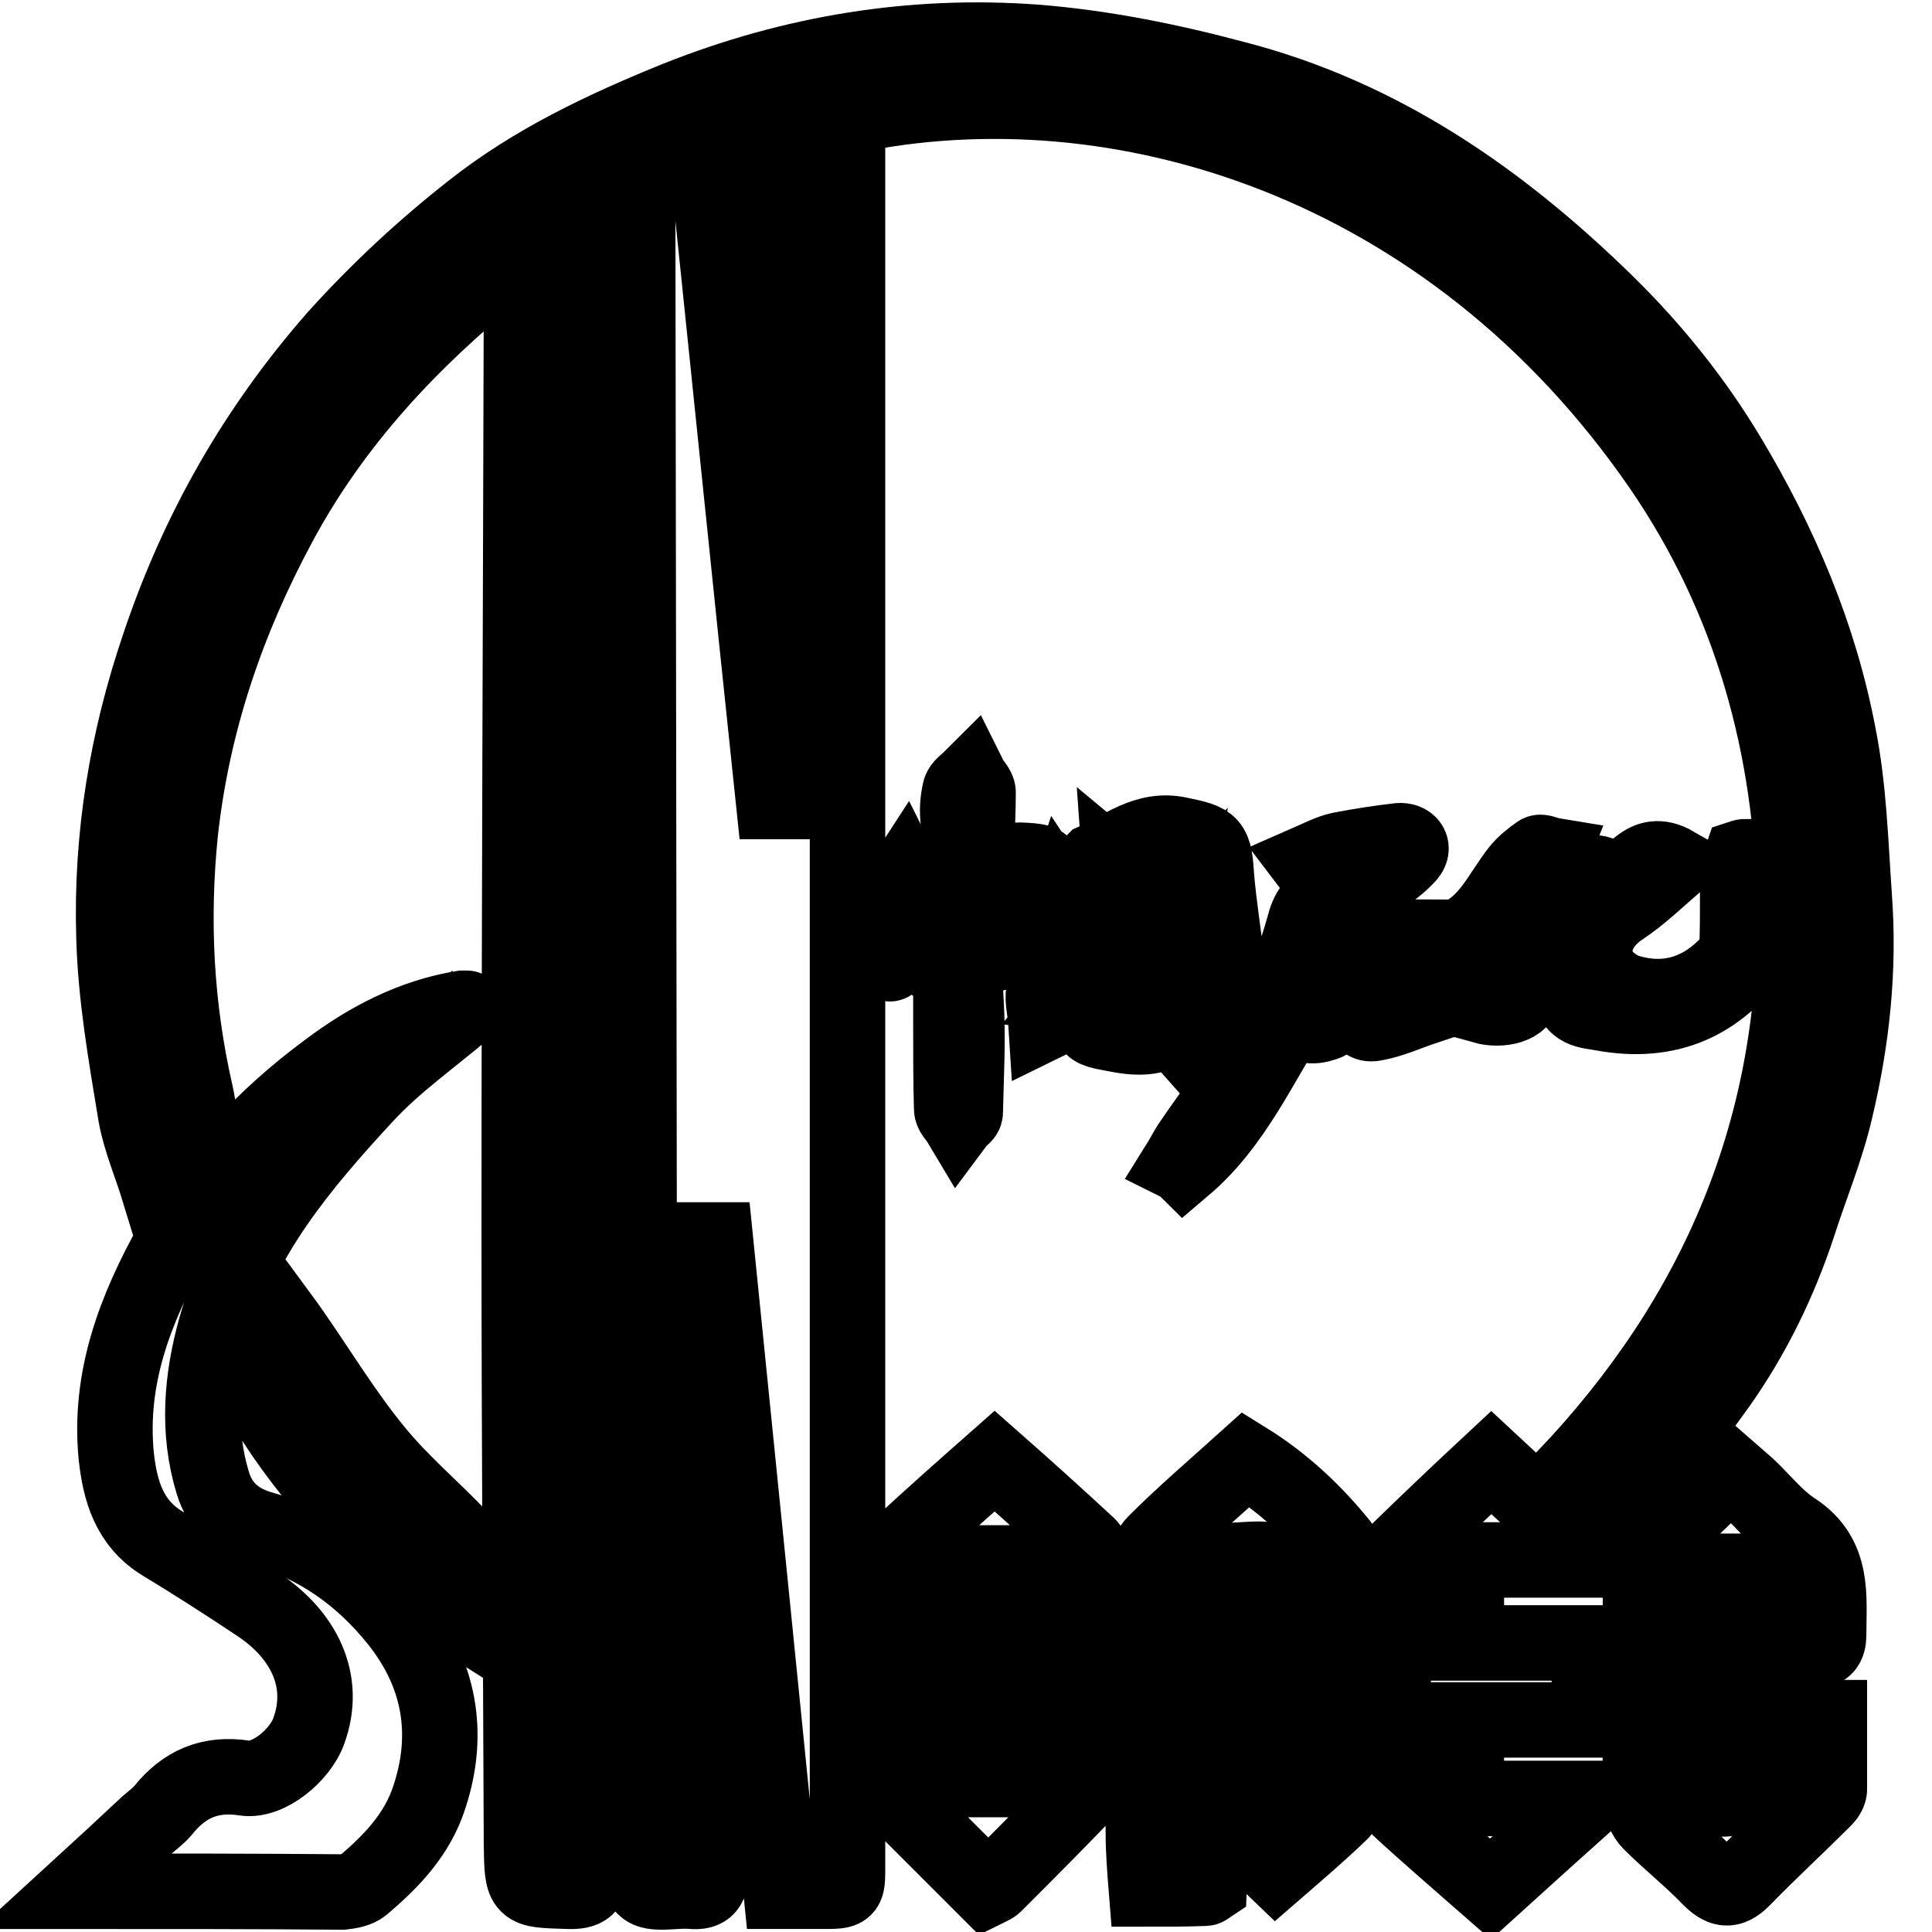 <?xml version="1.0" encoding="utf-8"?>
<!-- Svg Vector Icons : http://www.onlinewebfonts.com/icon -->
<!DOCTYPE svg PUBLIC "-//W3C//DTD SVG 1.1//EN" "http://www.w3.org/Graphics/SVG/1.1/DTD/svg11.dtd">
<svg version="1.1" xmlns="http://www.w3.org/2000/svg" xmlns:xlink="http://www.w3.org/1999/xlink" x="0px" y="0px" viewBox="0 0 256 256" enable-background="new 0 0 256 256" xml:space="preserve">
<g><g><path stroke-width="10" fill-opacity="0" stroke="#000000"  d="M207.3,195.8c20.4-21.4,30.9-46.5,30.5-75.7c-0.3-21-5.7-40.7-17.7-58.2c-28-40.7-72.2-54-107.7-46.5c0,0.7-0.1,1.5-0.1,2.2c0,76.6,0,153.2,0,229.8c0,3.2,0,3.2-3.3,3.2c-1.8,0-3.5,0-5.5,0c-2.9-28.9-5.8-57.6-8.7-86.3c-0.2,0-0.4,0-0.6,0c0,17.8,0,35.6,0,53.4c0,10.1-0.1,20.1,0,30.2c0,2-0.5,2.9-2.6,2.7c-2.1-0.2-5.1,0.6-6.2-0.5c-1.1-1.1-0.6-4-0.6-6.2C84.7,173,84.6,102,84.5,31.1c0-2,0-4,0-6.6c-2.2,1.2-4.1,2.2-6,3.3c0,38.1,0,76.1,0,114.1c0,35.2-0.1,70.5-0.1,105.7c0,2.5-0.8,3.1-3.2,3c-6-0.2-6,0-6.1-6.1c-0.1-27.1-0.3-54.2-0.3-81.3c0-41.3,0.2-82.6,0.3-123.8c0-1.8,0.2-3.6,0.3-5.8c-1.3,0.8-2.3,1.3-3.2,2C54.4,45.1,44.2,56,37,69.4c-6.9,12.8-11.5,26.3-13.1,40.8c-1.2,11.7-0.6,23.2,2,34.6c1,4.3,0.3,7.3-2.6,10.1c-0.7,0.7-1.2,1.6-2.2,3c-1.1-3.6-2.5-6.8-3.1-10.1c-1.3-7.9-2.7-15.8-2.9-23.7c-0.4-13.1,1.7-26,6-38.6c5.1-15.2,12.8-28.7,23.4-40.8C50,38.6,56,33,62.5,27.9c8.2-6.5,17.6-10.9,27.2-14.8c15.3-6.1,31.2-8.7,47.5-7.5c8.9,0.7,17.8,2.5,26.4,4.8c19.4,5,35.2,16,49.3,29.8c6.2,6.1,11.6,12.8,16.1,20.3c6.9,11.5,12.1,23.7,14.6,36.9c1.4,7,1.6,14.3,2.1,21.5c0.7,9.5-0.3,18.9-2.5,28.1c-1.2,5.2-3.3,10.2-4.9,15.2c-2.5,7.6-6,14.8-10.6,21.3c-4.1,5.8-8.7,11.2-13.2,16.7c-0.3,0.4-1.6,0.4-2.1,0.1C210.8,198.9,209.2,197.5,207.3,195.8L207.3,195.8z M93.6,20.3c3,28.9,5.9,57.4,8.9,85.9c0.2,0,0.4,0,0.6,0c0-29.5,0-59,0-88.7C99.8,18.4,96.7,19.3,93.6,20.3L93.6,20.3z M10,250.6c3.5-3.2,6.5-6,9.5-8.8c0.7-0.6,1.5-1.2,2.1-1.9c2.8-3.5,6.2-5,10.8-4.3c3.2,0.5,7.4-3.1,8.5-6.2c2.5-6.8-0.8-12.9-6.7-16.8c-4.2-2.8-8.4-5.5-12.7-8.1c-4.4-2.7-5.6-7-6.1-11.6c-1-10.3,2.5-19.4,7.4-28.2c5.2-9.2,12.2-16.7,20.6-22.9c5.3-4,11.2-7.1,17.9-8.2c0.3,0,0.7,0,0.5,0c-4.4,3.8-9.5,7.3-13.6,11.8c-8.3,9-16.2,18.4-19.6,30.5c-1.9,6.8-2.5,13.7-0.4,20.6c1,3.3,3.3,5.2,6.6,6.1c7.3,2.1,13.2,6.3,17.9,12.2c5.5,6.9,7,14.8,4.2,23.3c-1.6,5-5.1,8.6-8.9,11.8c-0.6,0.5-1.7,0.7-2.6,0.8C33.9,250.6,22.2,250.6,10,250.6L10,250.6z M165.1,193.4c5,3.1,9,6.9,12.5,11.2c0.5,0.7,0.8,1.7,0.8,2.6c0.1,10.3,0.1,20.6,0,30.9c0,0.8-0.3,1.7-0.9,2.2c-2.6,2.5-5.4,4.9-8.4,7.5c-2.7-2.6-5.4-5.1-8.4-7.9c-0.2,3.6-0.4,6.8-0.5,10c-0.3,0.2-0.4,0.3-0.5,0.3c-2.6,0.1-5.2,0.1-7.8,0.1c-0.2-2.5-0.4-5-0.4-7.5c-0.1-11.7-0.1-23.4,0.1-35.1c0-1.1,0.7-2.5,1.5-3.3C156.9,200.6,161,197.1,165.1,193.4L165.1,193.4z M161.3,236.5c2.2,0.1,4.3,0.4,6.3,0.3c0.5,0,1.3-1.2,1.3-1.8c0.1-8.8,0-17.6,0.1-26.4c0-1.5-0.7-2-1.9-2c-1.9,0-3.8,0.2-5.9,0.3C161.3,216.7,161.3,226.5,161.3,236.5L161.3,236.5z M131.8,193.6c4.2,3.7,8.3,7.4,12.4,11.2c0.5,0.5,0.7,1.4,0.7,2.1c0.1,9.3,0.1,18.6,0,27.9c0,0.7-0.1,1.7-0.6,2.2c-4.1,4.3-8.3,8.5-12.5,12.7c-0.3,0.3-0.7,0.4-1.1,0.6c-3.9-3.9-7.8-7.8-11.7-11.7c-0.5-0.5-0.7-1.4-0.7-2.1c-0.1-9.7-0.3-19.4-0.3-29c0-0.8,0.4-1.9,1-2.4C123.3,201.1,127.5,197.4,131.8,193.6L131.8,193.6z M127.5,235.8c3,0,5.5,0,8,0c0-9.7,0-19.2,0-28.7c-2.8,0-5.4,0-8,0C127.5,216.7,127.5,226.2,127.5,235.8z M210.4,206.7c-5.3,0-10.6,0-16.1,0c0,3.8,0,7.3,0,11c5.4,0,10.8,0,16.3,0c0,3.5,0,6.7,0,10.2c-5.4,0-10.8,0-16.3,0c0,3.6,0,6.8,0,10.4c5.4,0,10.5,0,16.5,0c-4.8,4.3-9,8.1-13.3,12c-4.1-3.6-8.2-7.1-12.1-10.7c-0.5-0.5-0.8-1.5-0.8-2.3c0-9.9,0-19.8,0-29.7c0-0.7,0.2-1.6,0.7-2.1c4-3.9,8-7.7,12.3-11.7c4.4,4.1,8.8,8.1,13.1,12.1C210.6,206.2,210.5,206.4,210.4,206.7L210.4,206.7L210.4,206.7z M234.6,237.7c0-3.5,0-6.7,0-10.1c2.6,0,5,0,7.8,0c0,3.2,0,6.3,0,9.5c0,0.4-0.3,0.9-0.6,1.2c-3.6,3.6-7.4,7.1-10.9,10.7c-1.7,1.7-2.8,1.4-4.4-0.2c-2.5-2.6-5.3-4.8-7.8-7.3c-0.7-0.7-1.3-2-1.3-3c-0.1-10.1-0.1-20.1,0-30.2c0-0.9,0.2-2,0.7-2.5c3.6-3.6,7.3-7.1,11.2-10.8c0.8,0.7,1.5,1.3,2.3,2c2,1.9,3.8,4.2,6.1,5.7c5.4,3.5,4.6,8.9,4.6,14c0,1.3-0.5,2.1-2.1,2c-1.8-0.2-3.5,0-5.5,0c0-3.6,0-7,0-10.5c-2.8,0-5.4,0-8.2,0c0,1.1,0,2.1,0,3c0,8.3,0.1,16.6,0,24.8c0,2,0.7,2.6,2.6,2.3C230.7,237.9,232.5,237.9,234.6,237.7L234.6,237.7z M35.6,172.3c1.1,1.5,2.1,2.8,3,4.1c3.7,5.3,7,10.8,11.1,15.8c3.4,4.2,7.6,7.7,11.3,11.6c0.8,0.8,1.5,2,1.5,3.1c0.2,2.7,0.1,5.4,0.1,8.6c-1.1-0.7-1.9-1.1-2.6-1.7c-8.9-7.6-17.3-15.7-23.7-25.6c-0.2-0.3-0.3-0.5-0.5-0.8C31.6,181.8,31.5,178.9,35.6,172.3L35.6,172.3z M126.2,119.7c-3.1,1.3-5.4,3-6.5,6c-0.3,0.8-1.7,2.1-1.8,2c-1.3-0.8-2.4-1.7-1.7-3.6c0.4-1.2,0.5-2.5,1-3.6c0.7-1.4,1.6-2.6,2.7-4.3c0.7,1.4,1.1,2.1,1.5,2.8c0.2,0,0.3,0,0.4-0.1c4.5-1.9,5.9-5.3,5.2-10c-0.2-1.4-0.1-2.8,0.2-4.1c0.1-0.6,0.9-1.1,1.4-1.6c0.3,0.6,1,1.2,1,1.8c0,2.4-0.1,4.8-0.3,7.2c-0.2,2.1,0.9,2.5,2.7,2.2c1.2-0.2,2.5-0.5,3.7-0.4s3.1,0,2.9,1.8c-0.2,1.2-1.4,2.3-2.3,3.4c-0.3,0.4-1,0.4-1.5,0.6c-2.2,1.1-2.5,2.2-1.5,4.4c0.4,1,0.7,1.7-0.8,2c-4.2,0.9-4.8,2.3-4.5,6.6c0.3,4.8,0,9.7-0.1,14.6c0,0.4-0.6,0.7-0.9,1.1c-0.3-0.5-0.9-1-0.9-1.6c-0.1-3.6-0.1-7.1-0.1-10.7c0-1.7,0-3.4,0-5.1c0-1.3,0.1-2.3-1.7-3c-1.7-0.7-0.9-2.1,0.3-3.1C126.5,123.5,126.7,122.8,126.2,119.7L126.2,119.7z M177,118.4c-0.7,1.9-1.3,3.3-1.8,4.7c-0.9,2.5-0.3,2.7,2.2,3.3c3.6,0.9,6.3-1,9.2-2.1c0.6-0.2,1.4-0.1,2.1-0.1c0,0.8,0,1.6-0.1,2.4c0,0.1-0.2,0.3-0.3,0.4c-2.4,3.4-2.4,3.4,0.6,6.4c-2.4,0.8-4.5,1.8-6.8,2.2c-1.5,0.3-2.1-1.1-1.2-2.5c0.3-0.4,0.7-0.9,1-1.3c0.3-0.4,0.5-0.8,0.8-1.3c-1.9-1.2-3.6-0.7-5.3,0c-0.3,0.1-0.5,1.1-0.4,1.6c0.2,1.5,0.1,3-1.5,3.5c-1.5,0.5-3.3,0.7-3.9-1.9c-4.7,7.4-8.1,15.3-14.7,20.9c-0.2-0.2-0.5-0.3-0.7-0.4c0.5-0.8,0.9-1.6,1.4-2.4c4.6-6.8,9.9-13.1,12.6-21c1-2.9,2-5.9,2.8-8.8C173.6,120.1,174.7,119.1,177,118.4L177,118.4z M231.6,113.5c0.2,0.9,0.5,1.8,0.6,2.7c0.4,2.2,0.9,4.5,1.2,6.7c0.1,0.8,0,1.8-0.4,2.4c-4.7,7.1-11.2,10.4-19.8,9.1c-0.6-0.1-1.2-0.2-1.8-0.3c-2.4-0.3-3.3-1.2-3.3-3.6c0-2,0-4,0-6c-0.9-0.3-1.6-0.5-2.3-0.7c0-0.3-0.1-0.5-0.1-0.5c2.2-1.5,3.9-3.1,3.9-6.2c0-1.9,2.3-2,4.2-0.1c2.7-0.4,3.9-4.9,8.1-2.5c-2.4,2.1-4.6,4.2-7,5.8c-2.9,1.9-4.5,5-3,8.1c0.7,1.4,2.5,2.7,4,3.1c5.2,1.5,9.8-0.1,13.4-4.1c0.6-0.7,0.9-2,0.9-3c0.1-3,0-6,0.1-9c0-0.6,0.3-1.2,0.5-1.8C231.1,113.5,231.4,113.5,231.6,113.5L231.6,113.5z M154.2,133.5c0.1,1,0.6,2.6,0.1,3c-0.8,0.7-2.2,0.9-3.4,0.9c-1.6,0-3.2-0.4-4.8-0.7c-0.5-0.1-1.3-0.4-1.3-0.6c0.1-0.5,0.3-1.2,0.7-1.5c1.1-1,2.4-1.8,3.4-2.8c2.1-2,2.9-4.4,1.2-7.4c-1,1.3-2,2.5-3.2,4.1c1.2-0.1,1.8-0.1,2.6-0.2c-1.1,2.3-4.1,4-7.2,3.6c1.3-1.6,2.7-2.7,3.2-4.2c0.5-1.4-0.1-3.1-0.2-5c-0.2-0.1-0.8-0.4-1.5-0.8c0.2-3.3,3.5-1.7,4.9-3c-0.1-1-0.1-1.9-0.2-3.3c2.9,2.4,3.9,5.1,3.8,8.7c1.1-1,1.8-1.6,2.9-2.7c-0.2,1.2,0,2.1-0.4,2.5c-2.6,2.7-1.2,5.2,0.3,7.7C155.8,132.8,156.2,133.9,154.2,133.5c-0.7-1.1-1.4-2.3-2.2-3.8c-0.8,1.4-1.5,2.5-2.3,3.8C151.5,133.5,152.8,133.5,154.2,133.5L154.2,133.5L154.2,133.5z M155,136.1c3.9-1.9,4.3-3.5,3.7-7.3c-0.6-3.3-0.7-6.7-0.9-10.1c-0.5-5.4-2.7-6.7-7.9-4.7c-1.6,0.6-3.2,1-5.3,1.7c0.3-1,0.3-1.5,0.4-1.6c3.6-1.6,6.8-4.5,11.3-3.5c4.4,0.9,4.6,1.1,4.9,5.7c0.3,3.6,0.9,7.2,1.3,10.8c0.1,0.7,0.1,1.4-0.1,2c-0.6,2.2-1.1,4.4-2,6.4c-0.6,1.3-1.7,2.3-2.6,3.5C157,138.1,156.1,137.1,155,136.1L155,136.1z M196.5,133.3c1-1.6,2.3-3,2.8-4.6c0.5-1.6,0.1-3.5,0.1-5.8c-2.5,1.7-4,4.9-7.3,2.5c0.3-0.4,0.4-1,0.7-1.1c4.3-1.6,5.9-5.7,8.4-8.9c0.7-0.9,1.7-1.7,2.7-2.4c0.3-0.2,1,0.2,1.6,0.3c-0.2,0.5-0.2,1.1-0.5,1.4c-1.1,1.1-2.5,2.1-3.6,3.3c-1.1,1.2-0.9,2.4-0.4,4.1c0.9,3,1,6.3,0.8,9.4C201.8,133.2,199,134,196.5,133.3L196.5,133.3z M173.3,114.3c1.6-0.7,2.9-1.4,4.3-1.7c2.6-0.5,5.2-0.9,7.8-1.2c1.2-0.1,2.1,0.8,1.2,1.9c-1.1,1.2-2.5,2.4-4,2.9C179.4,117.1,176.1,118,173.3,114.3L173.3,114.3z M138.6,135.5c-0.1-1.6-0.5-2.9-0.3-4.1c0.5-3.2,1.2-6.5,1.8-9.7c0.1-0.7,0.4-1.4,0.7-2.3C143.2,123,141.9,133.9,138.6,135.5L138.6,135.5z M152.9,114.9c0.7,0.7,1.4,1.4,2,2.2c0.1,0.1-0.5,0.7-0.8,1c-0.7-0.8-1.5-1.6-2.2-2.4C152.2,115.5,152.5,115.2,152.9,114.9L152.9,114.9z"/></g></g>
</svg>